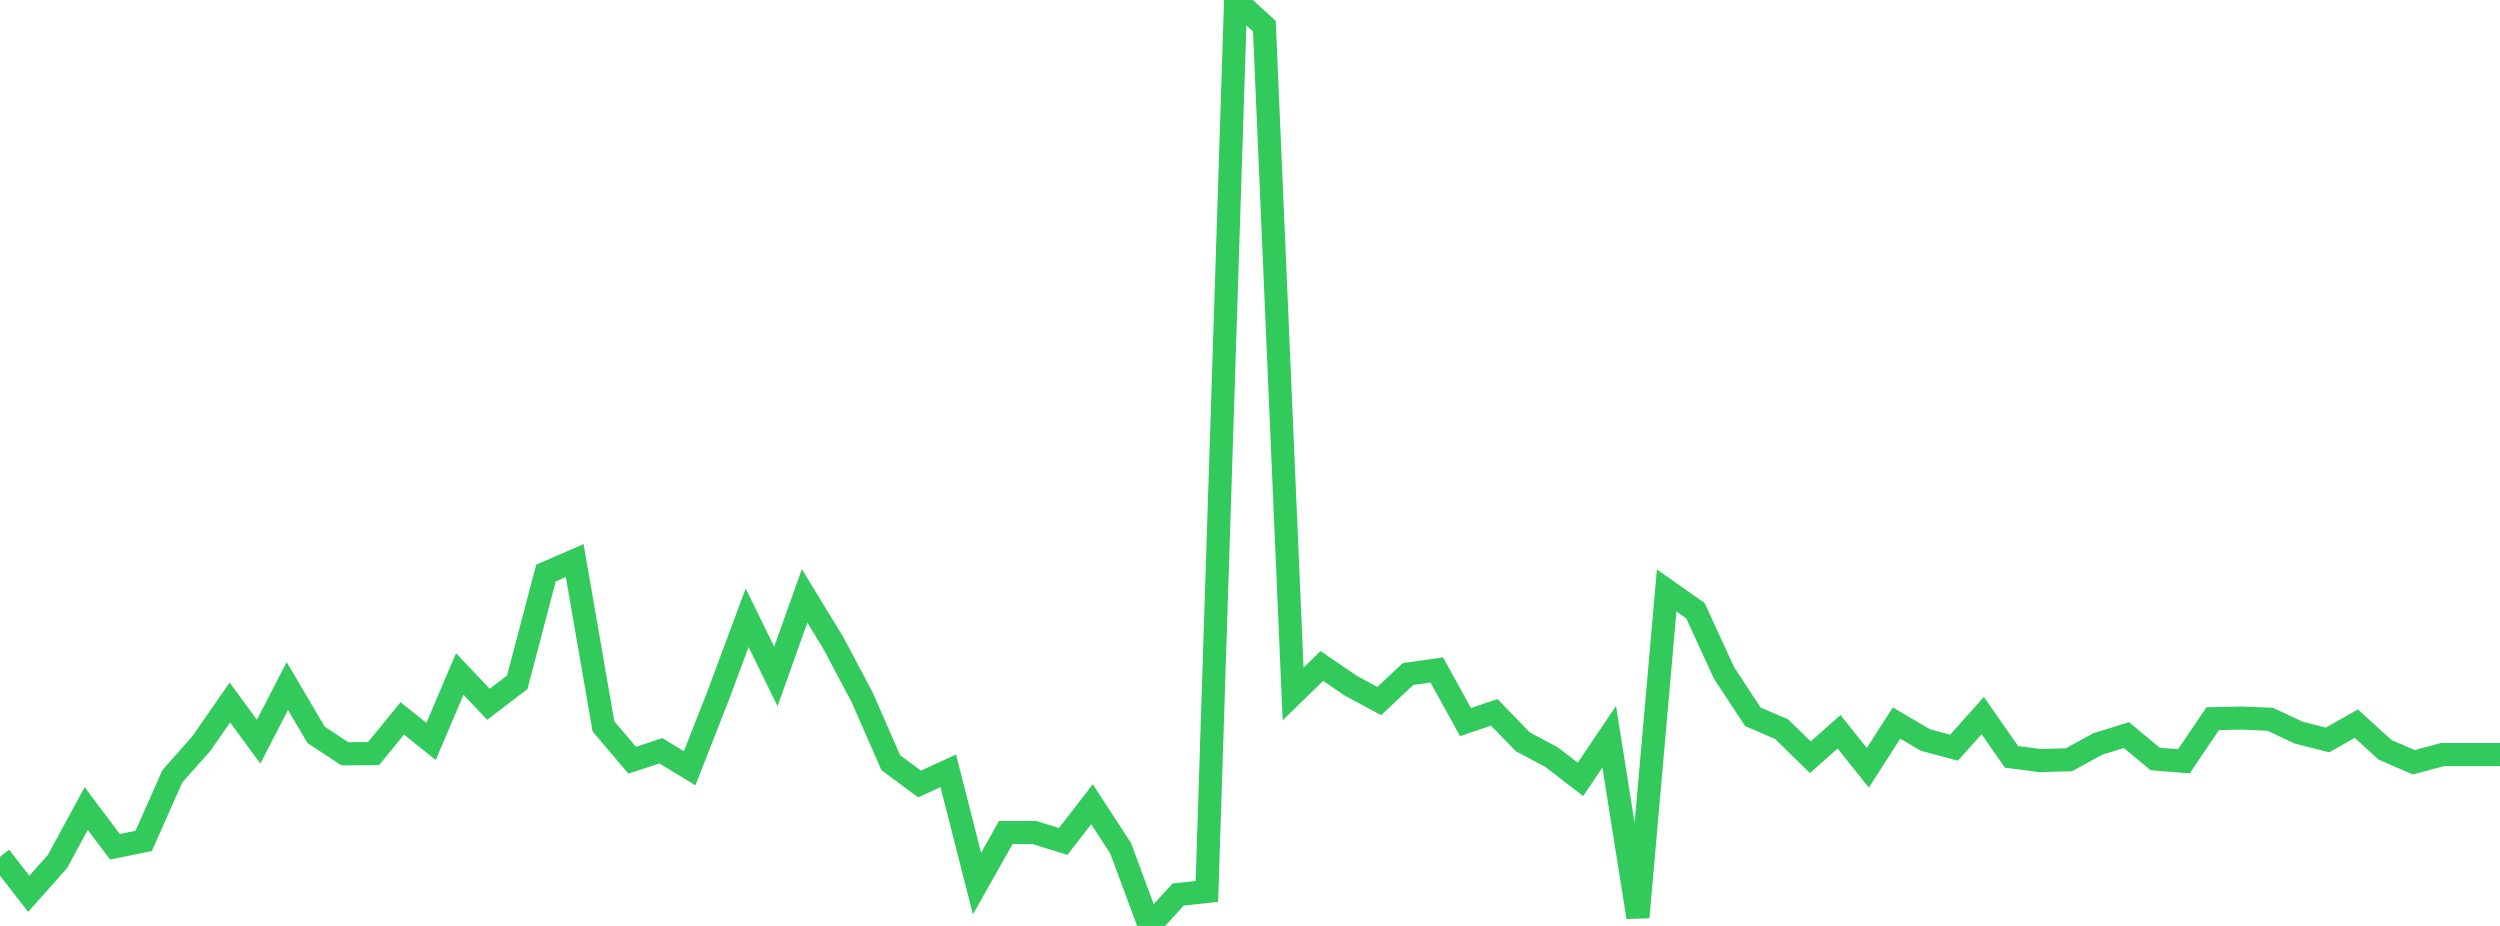 <?xml version="1.0" standalone="no"?>
<!DOCTYPE svg PUBLIC "-//W3C//DTD SVG 1.1//EN" "http://www.w3.org/Graphics/SVG/1.1/DTD/svg11.dtd">

<svg width="135" height="50" viewBox="0 0 135 50" preserveAspectRatio="none" 
  xmlns="http://www.w3.org/2000/svg"
  xmlns:xlink="http://www.w3.org/1999/xlink">


<polyline points="0.0, 46.268 1.552, 48.266 3.103, 46.521 4.655, 43.663 6.207, 45.726 7.759, 45.41 9.31, 41.914 10.862, 40.17 12.414, 37.934 13.966, 40.051 15.517, 37.047 17.069, 39.681 18.621, 40.705 20.172, 40.693 21.724, 38.794 23.276, 40.038 24.828, 36.396 26.379, 38.031 27.931, 36.844 29.483, 30.945 31.034, 30.271 32.586, 39.223 34.138, 41.052 35.69, 40.542 37.241, 41.487 38.793, 37.531 40.345, 33.359 41.897, 36.53 43.448, 32.179 45.0, 34.72 46.552, 37.645 48.103, 41.184 49.655, 42.336 51.207, 41.624 52.759, 47.713 54.31, 44.958 55.862, 44.958 57.414, 45.438 58.966, 43.43 60.517, 45.81 62.069, 50.0 63.621, 48.305 65.172, 48.138 66.724, 0.0 68.276, 1.413 69.828, 37.474 71.379, 35.962 72.931, 37.021 74.483, 37.856 76.034, 36.397 77.586, 36.178 79.138, 38.992 80.69, 38.466 82.241, 40.065 83.793, 40.889 85.345, 42.086 86.897, 39.785 88.448, 49.531 90.0, 31.885 91.552, 32.976 93.103, 36.348 94.655, 38.708 96.207, 39.374 97.759, 40.893 99.31, 39.515 100.862, 41.46 102.414, 39.045 103.966, 39.958 105.517, 40.374 107.069, 38.641 108.621, 40.87 110.172, 41.071 111.724, 41.026 113.276, 40.177 114.828, 39.693 116.379, 40.986 117.931, 41.112 119.483, 38.812 121.034, 38.776 122.586, 38.84 124.138, 39.564 125.69, 39.958 127.241, 39.075 128.793, 40.491 130.345, 41.161 131.897, 40.747 133.448, 40.747 135.0, 40.747" fill="none" stroke="#32ca5b" stroke-width="1.25"/>

</svg>